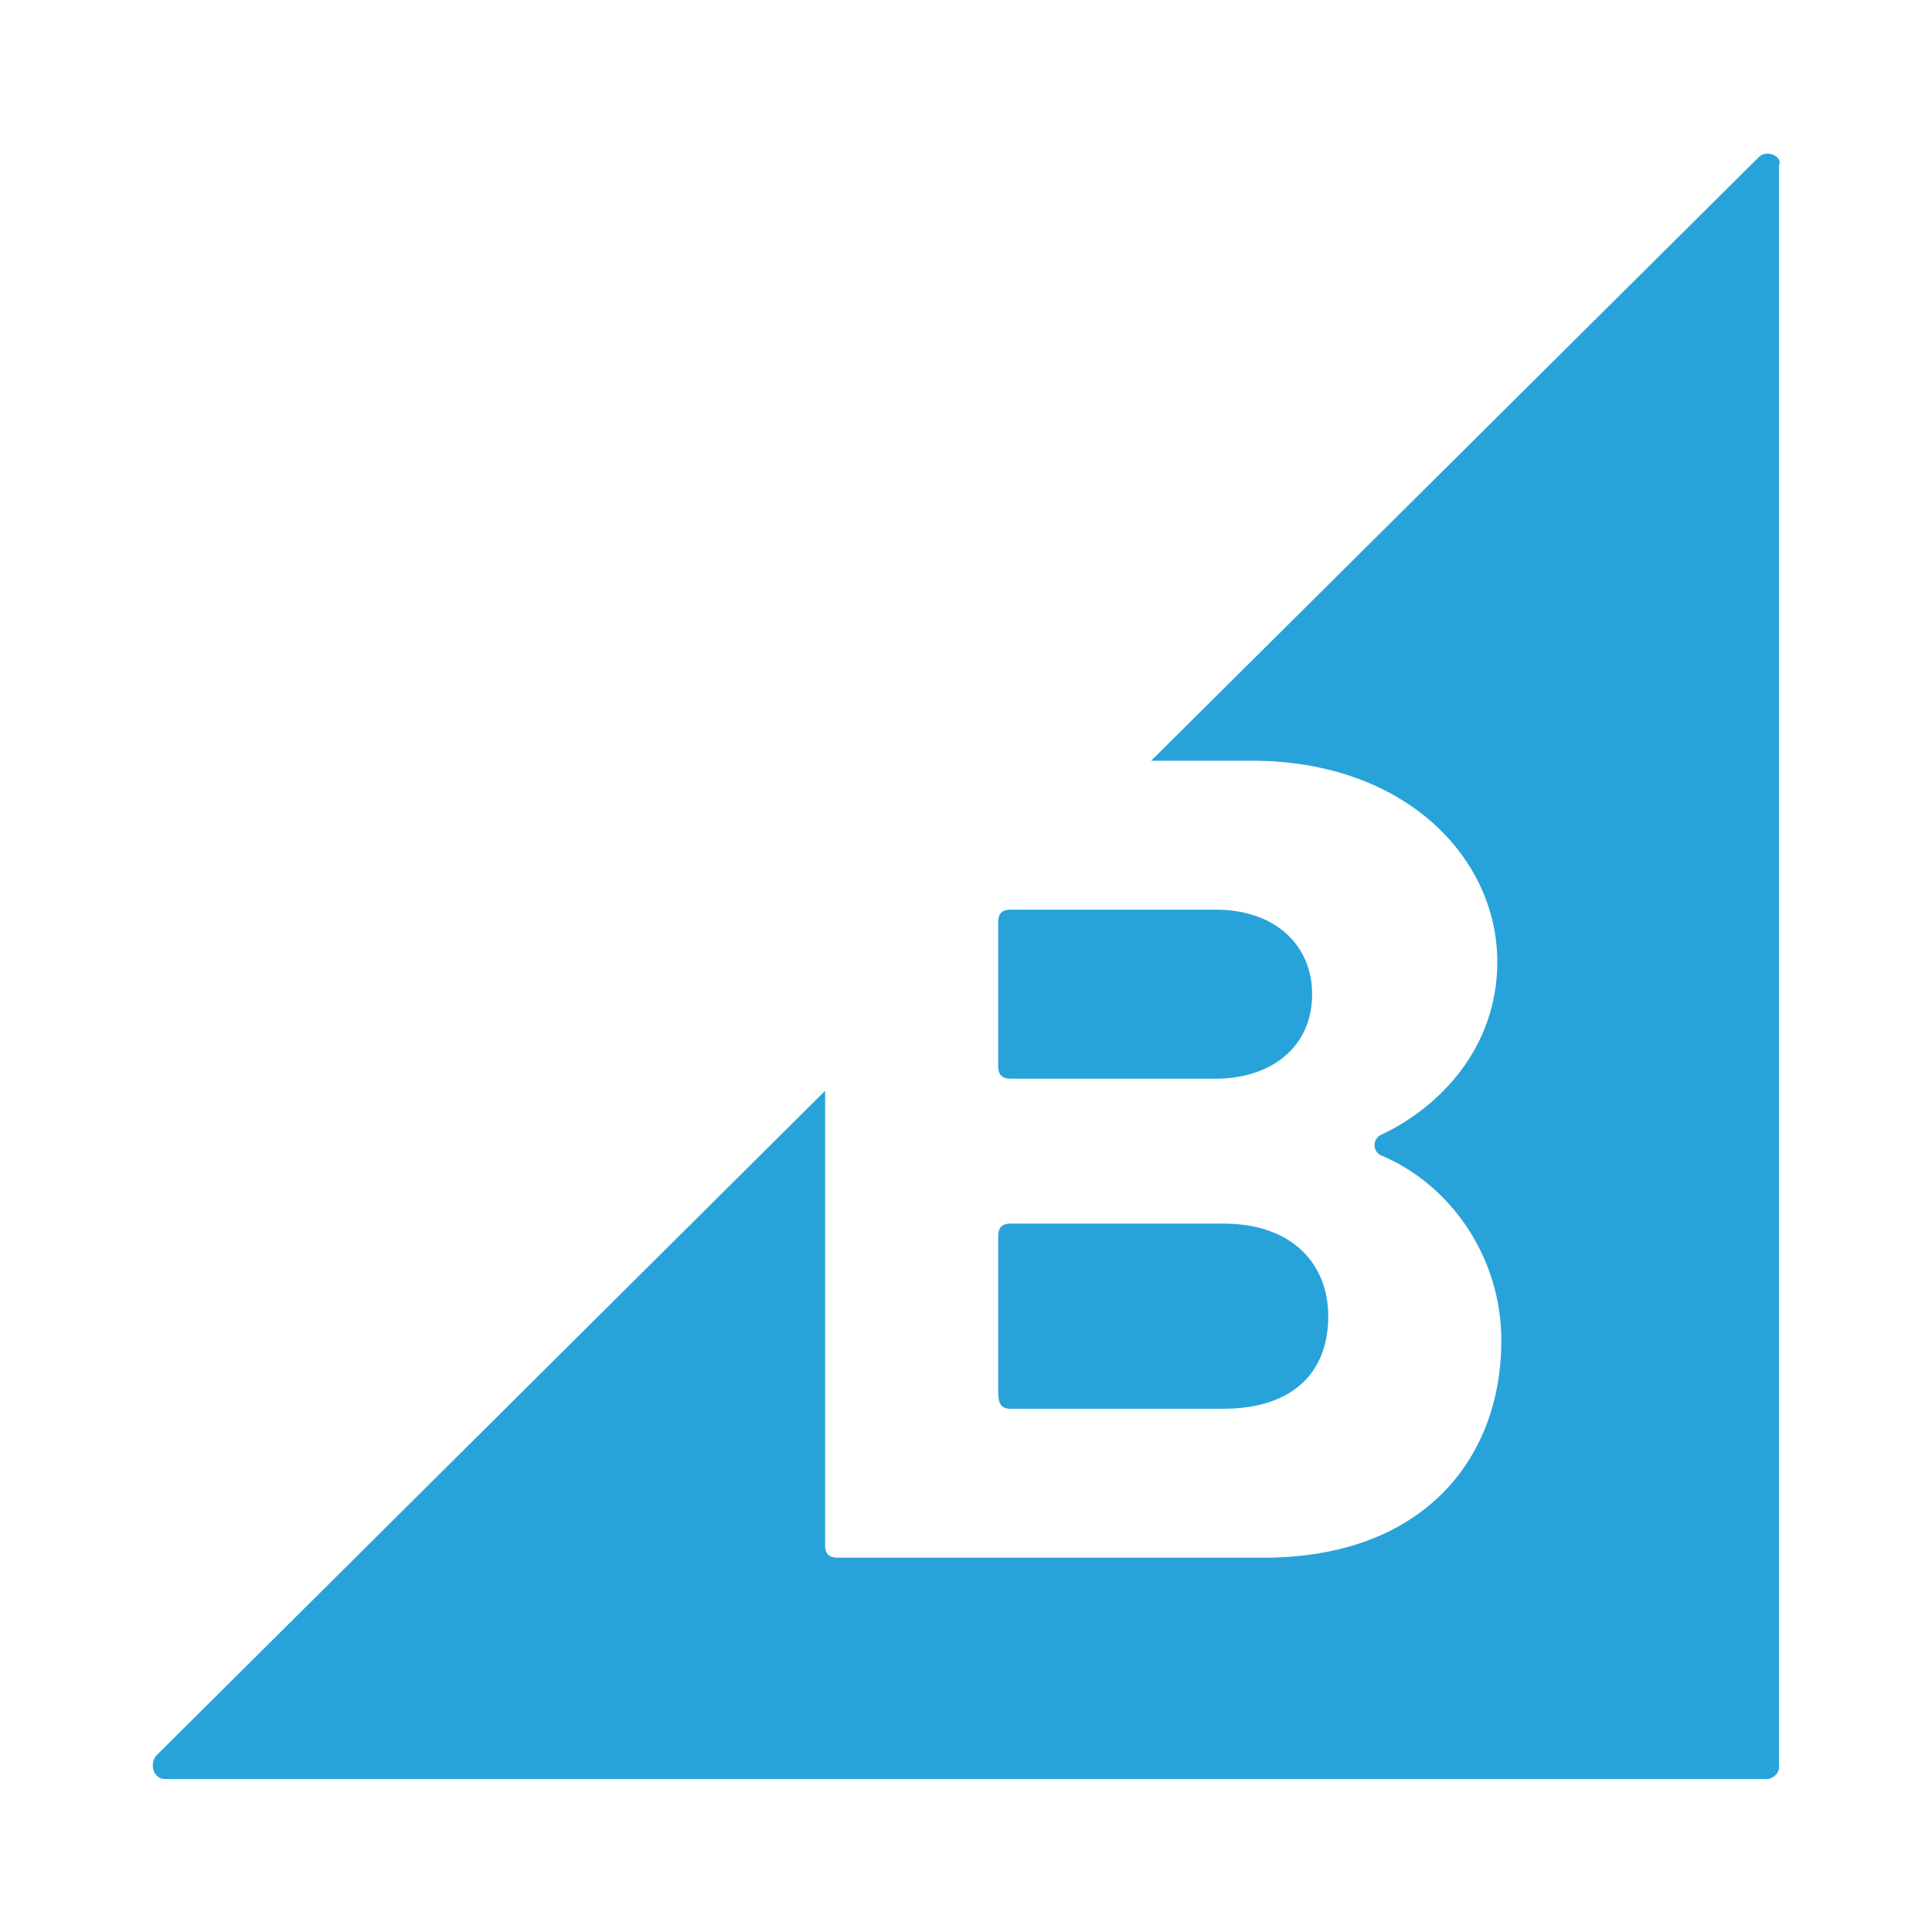 <?xml version="1.0" encoding="UTF-8"?>
<!-- Generator: Adobe Illustrator 27.8.1, SVG Export Plug-In . SVG Version: 6.00 Build 0)  -->
<svg xmlns="http://www.w3.org/2000/svg" xmlns:xlink="http://www.w3.org/1999/xlink" version="1.1" id="Layer_1" x="0px" y="0px" viewBox="0 0 48 48" style="enable-background:new 0 0 48 48;" xml:space="preserve">
<style type="text/css">
	.st0{fill:none;}
	.st1{fill:#28A3DA;}
</style>
<rect class="st0" width="48" height="48"></rect>
<g>
	<path class="st1" d="M25.1,26.8h5.1c1.4,0,2.4-0.8,2.4-2.1c0-1.2-0.9-2.1-2.4-2.1h-5.1c-0.2,0-0.3,0.1-0.3,0.3v3.6   C24.8,26.7,24.9,26.8,25.1,26.8z M25.1,35h5.3c1.6,0,2.6-0.8,2.6-2.3c0-1.3-0.9-2.3-2.6-2.3h-5.3c-0.2,0-0.3,0.1-0.3,0.3v3.9   C24.8,34.9,24.9,35,25.1,35z"></path>
	<path class="st1" d="M43.7,3.9l-15.1,15h2.5c3.8,0,6.1,2.4,6.1,5c0,2.1-1.4,3.6-2.9,4.3c-0.2,0.1-0.2,0.4,0,0.5   c1.7,0.7,3,2.5,3,4.6c0,3-2,5.4-5.9,5.4H20.8c-0.2,0-0.3-0.1-0.3-0.3V27.1L3.9,43.6c-0.2,0.2-0.1,0.6,0.2,0.6h39.8   c0.1,0,0.3-0.1,0.3-0.3V4.1C44.3,3.9,43.9,3.7,43.7,3.9z"></path>
</g>
</svg>
